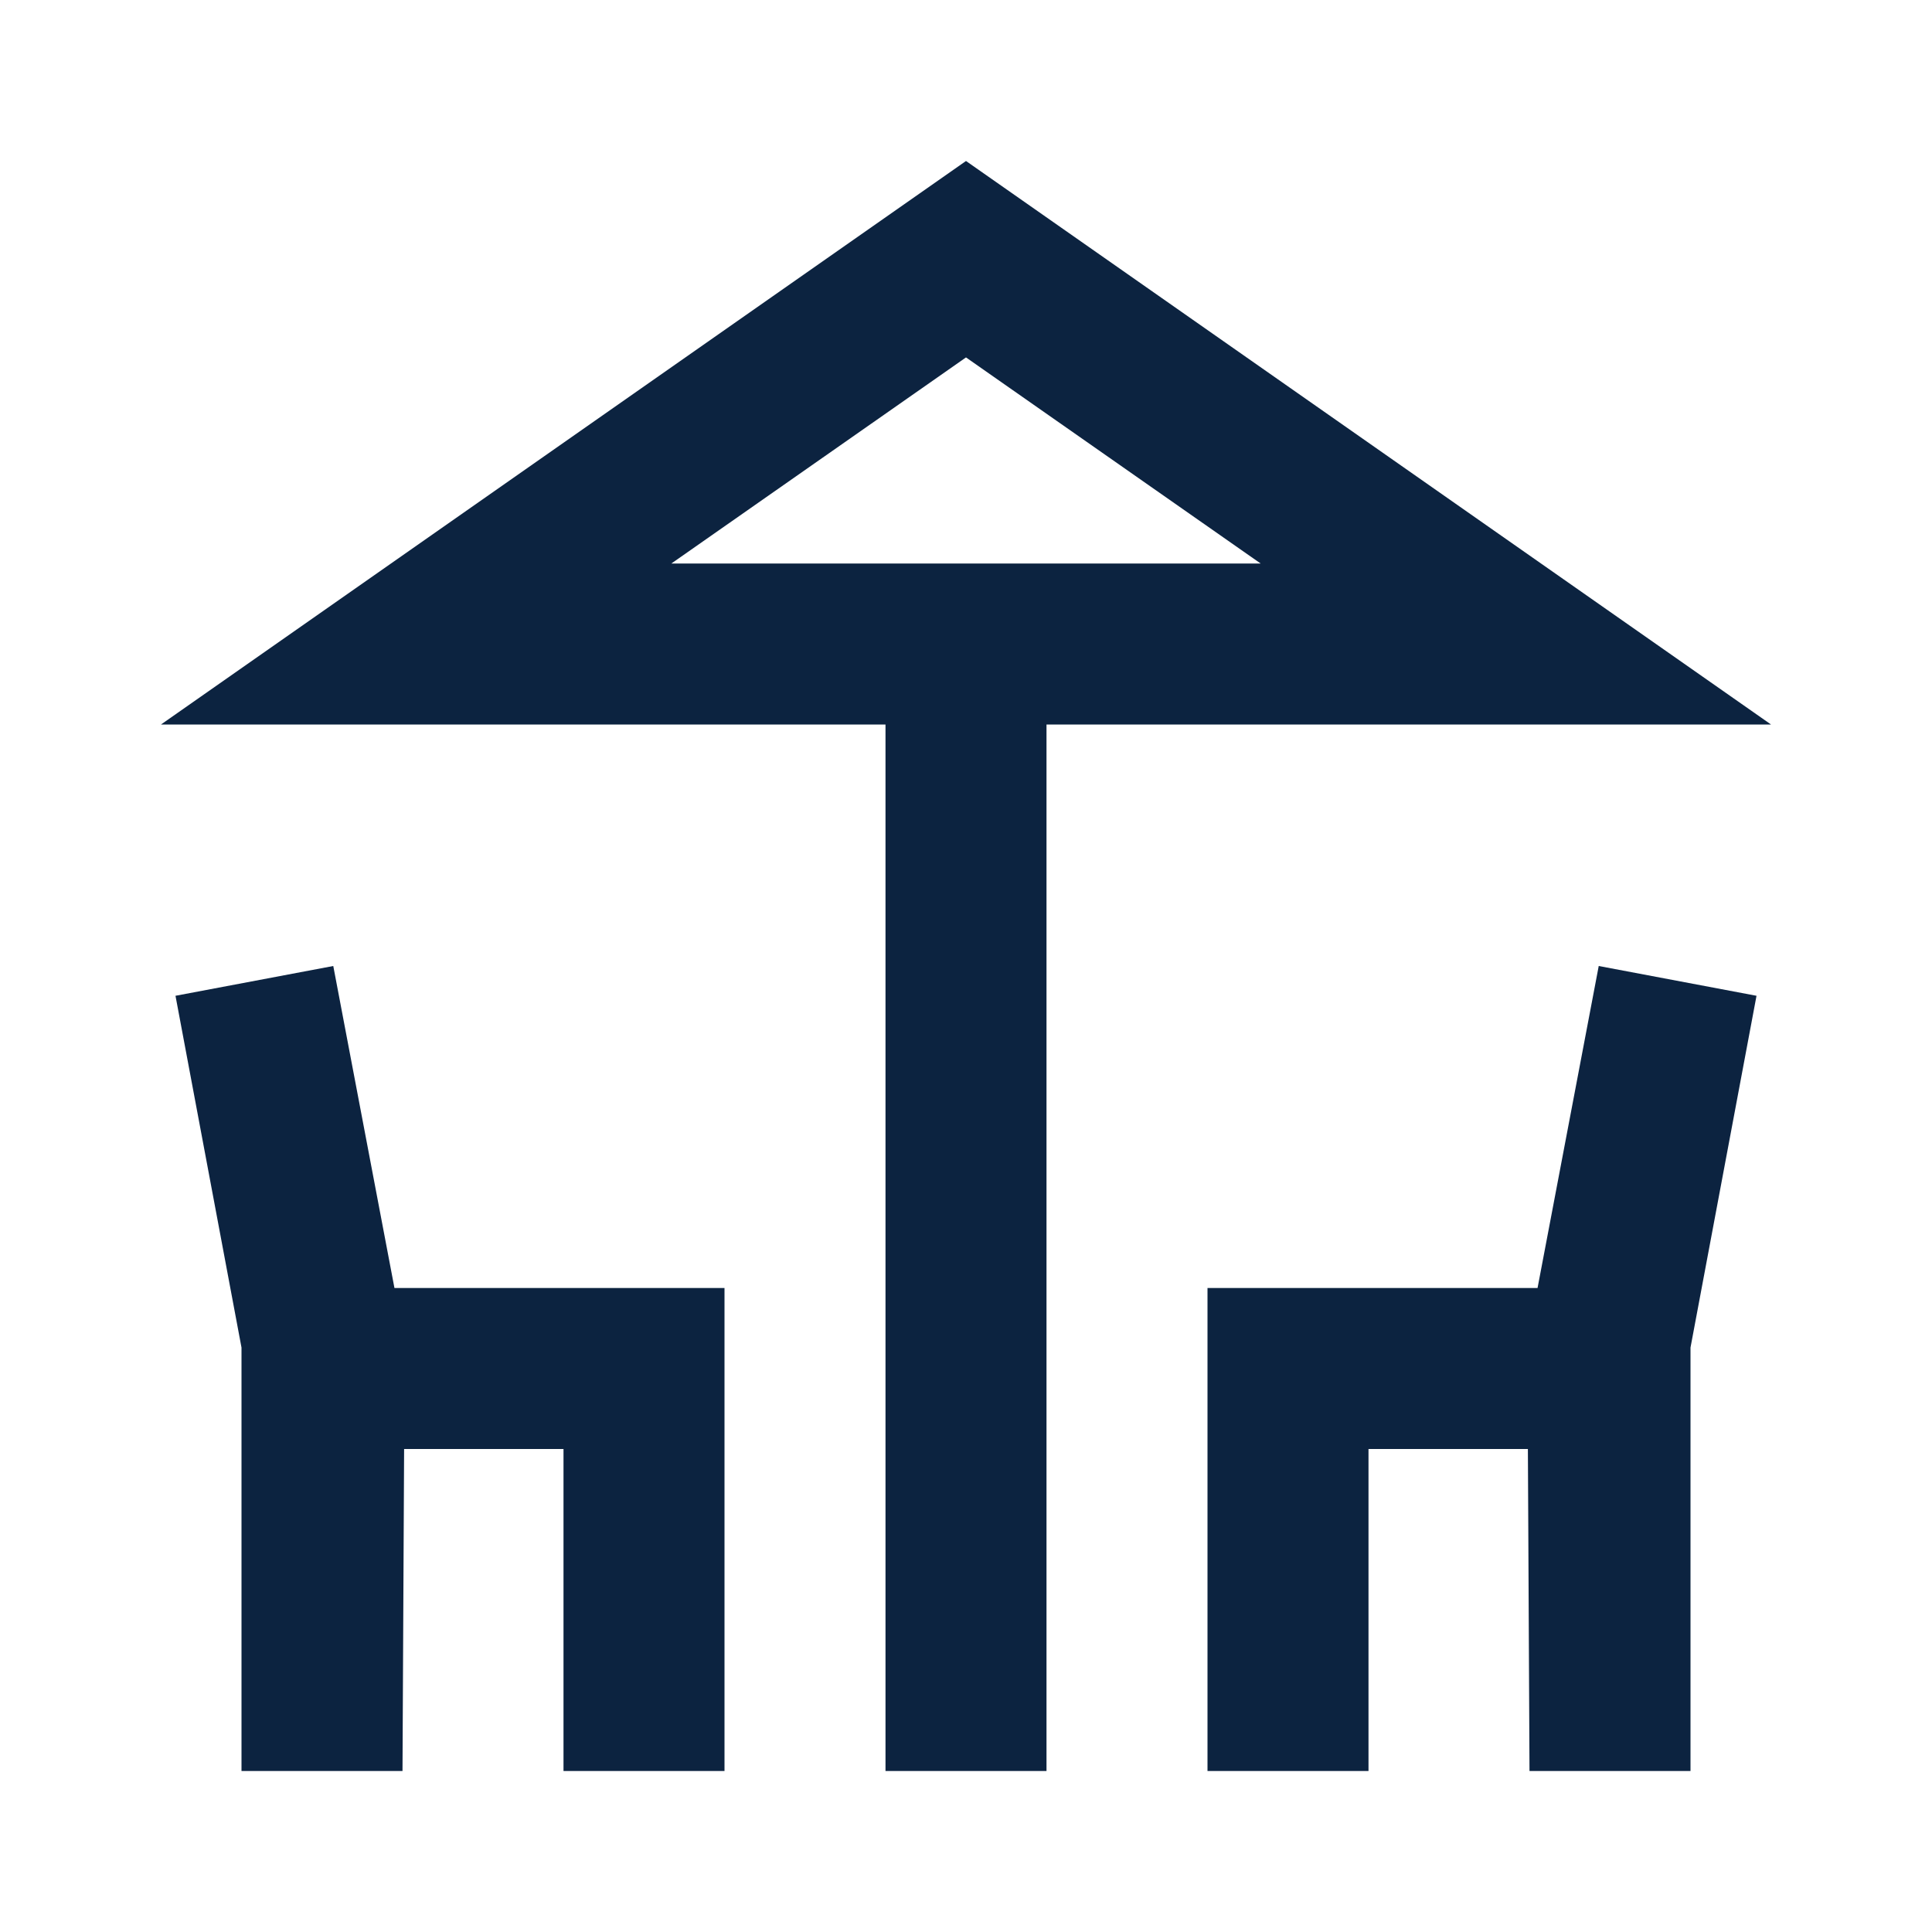 <svg width="24" height="24" viewBox="0 0 24 24" fill="none" xmlns="http://www.w3.org/2000/svg">
<path d="M22 9L12 2L2 9H11V22H13V9H22ZM12 4.44L15.66 7H8.34L12 4.44Z" fill="#0C2340"/>
<path d="M4.14 12L2.18 12.37L3 16.74V22H5L5.02 18H7V22H9V16H4.9L4.14 12Z" fill="#0C2340"/>
<path d="M19.1 16H15V22H17V18H18.98L19 22H21V16.74L21.82 12.37L19.86 12L19.1 16Z" fill="#0C2340"/>
</svg>
